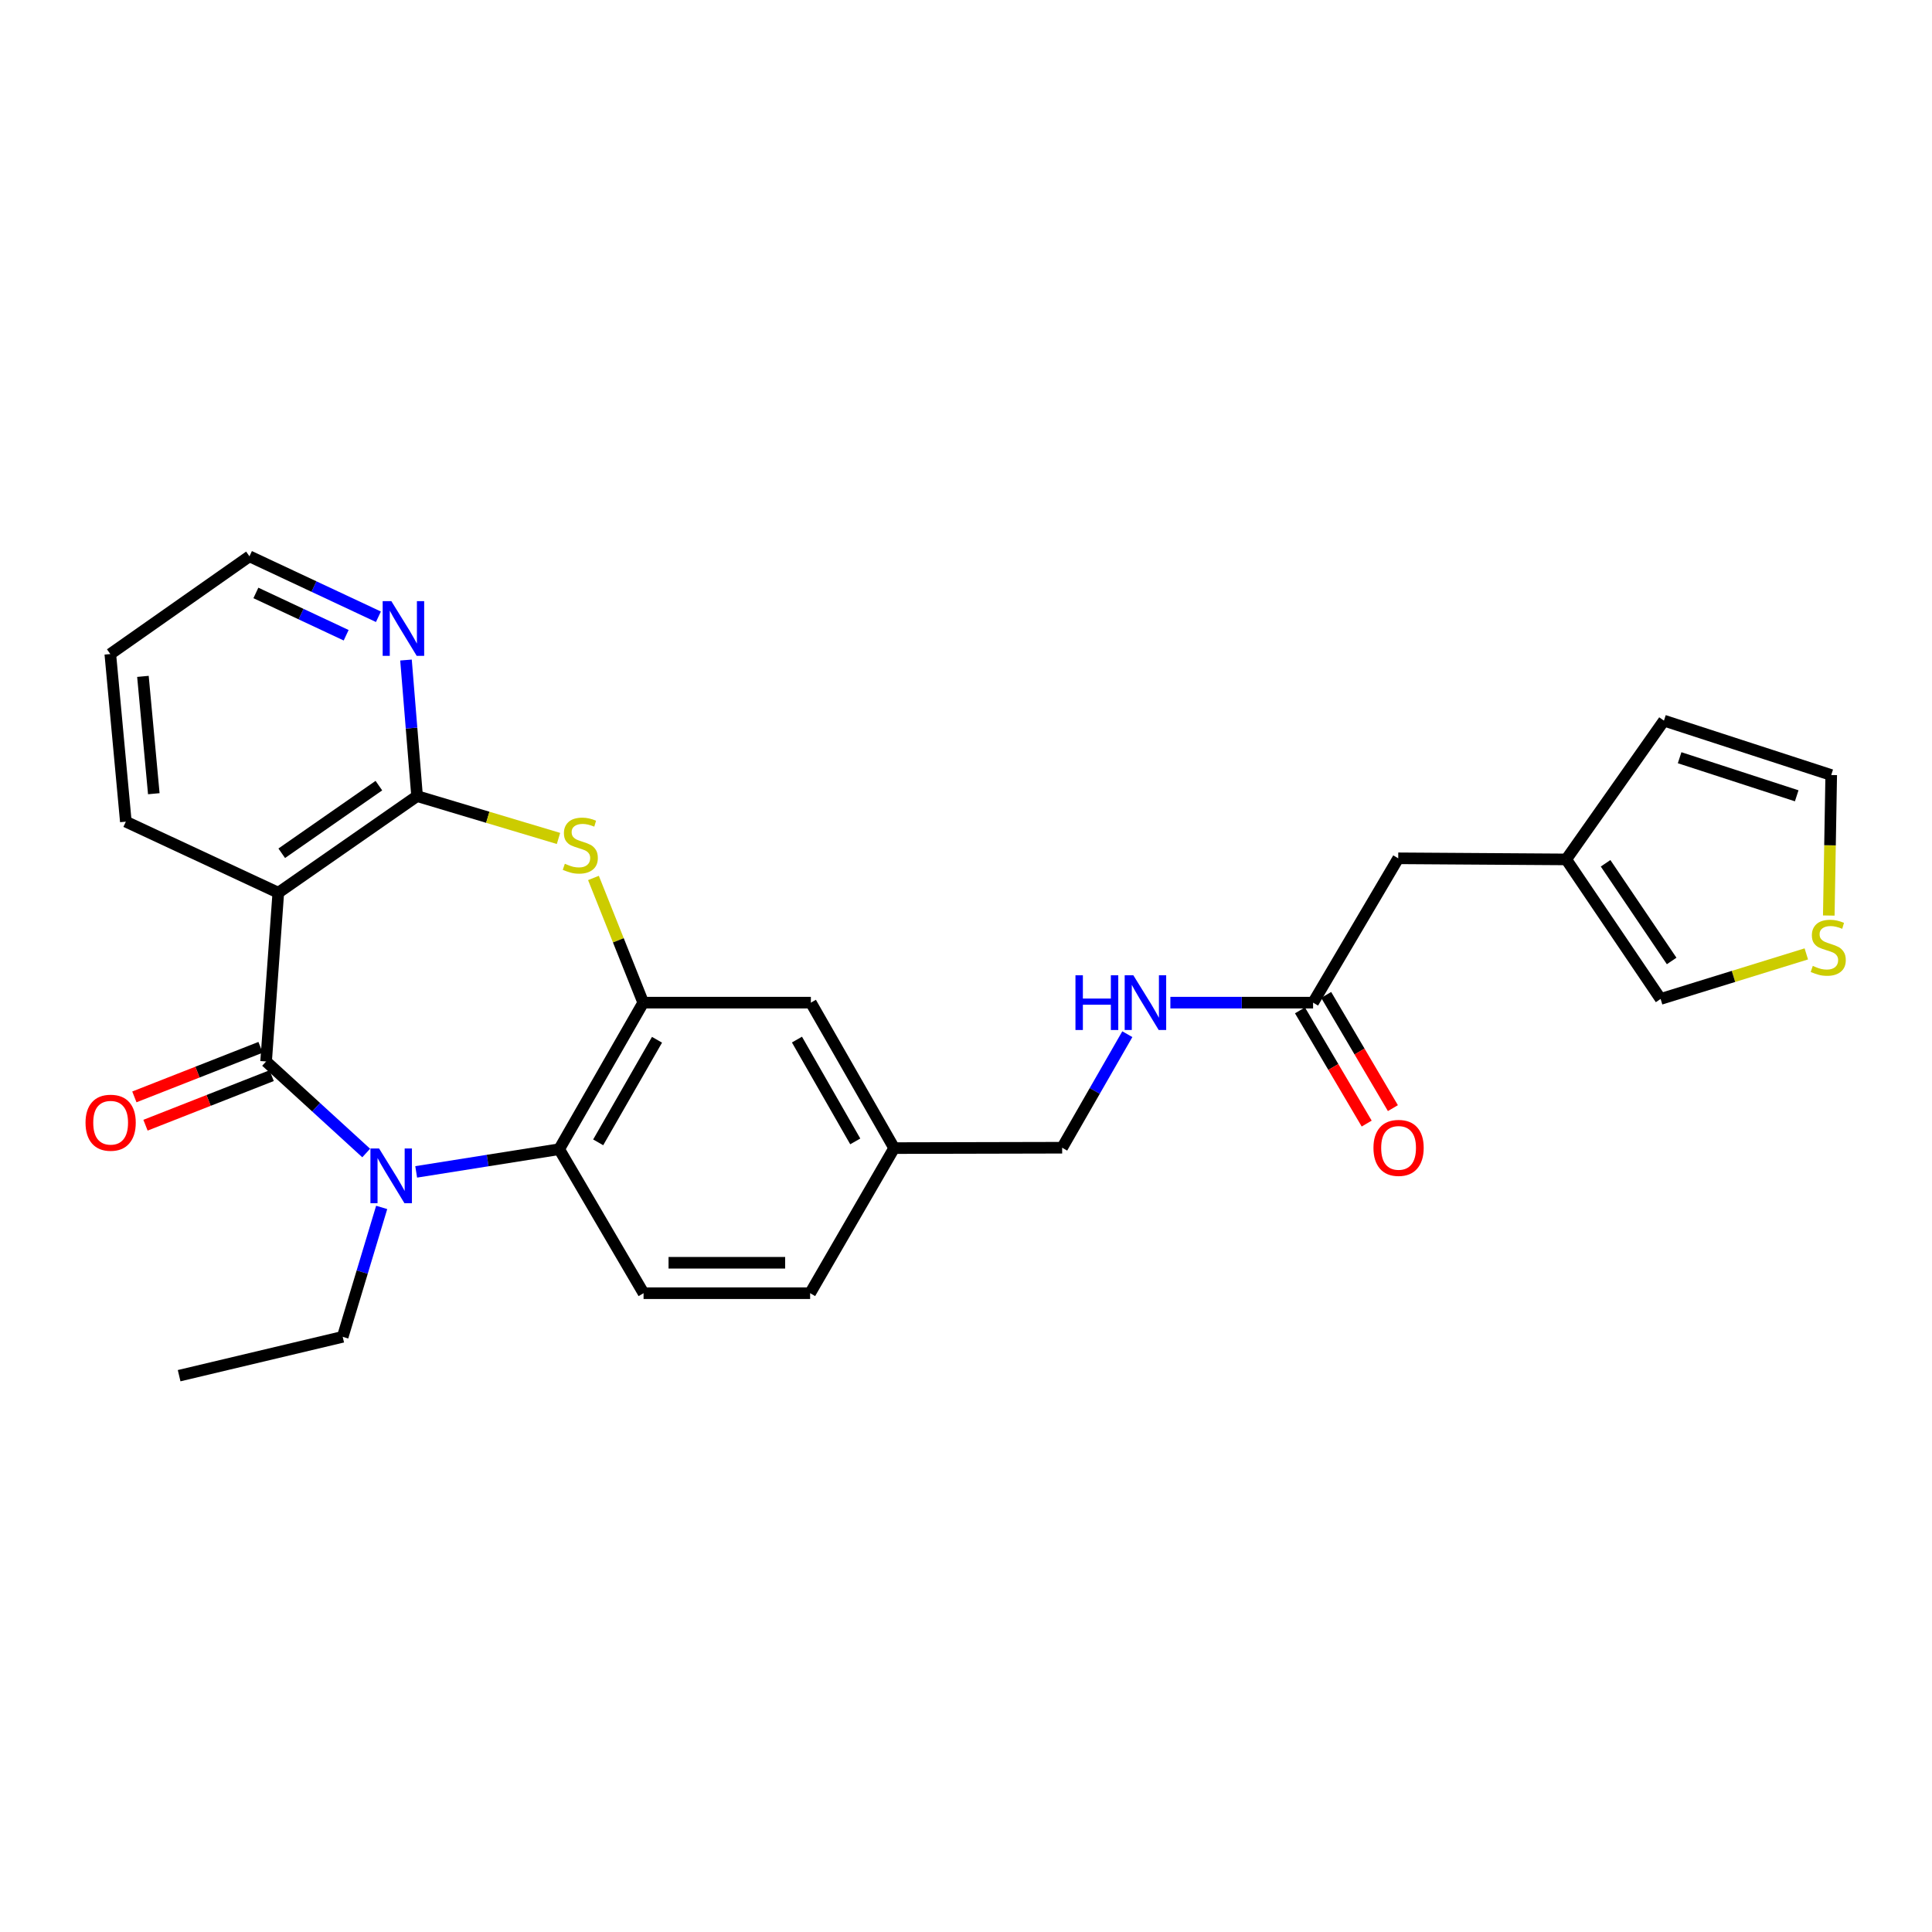 <?xml version='1.0' encoding='iso-8859-1'?>
<svg version='1.1' baseProfile='full'
              xmlns='http://www.w3.org/2000/svg'
                      xmlns:rdkit='http://www.rdkit.org/xml'
                      xmlns:xlink='http://www.w3.org/1999/xlink'
                  xml:space='preserve'
width='1000px' height='1000px' viewBox='0 0 1000 1000'>
<!-- END OF HEADER -->
<rect style='opacity:1.0;fill:#FFFFFF;stroke:none' width='1000' height='1000' x='0' y='0'> </rect>
<path class='bond-0' d='M 137.733,549.423 L 163.638,573.109' style='fill:none;fill-rule:evenodd;stroke:#000000;stroke-width:6px;stroke-linecap:butt;stroke-linejoin:miter;stroke-opacity:1' />
<path class='bond-0' d='M 163.638,573.109 L 189.543,596.794' style='fill:none;fill-rule:evenodd;stroke:#0000FF;stroke-width:6px;stroke-linecap:butt;stroke-linejoin:miter;stroke-opacity:1' />
<path class='bond-1' d='M 137.733,549.423 L 144.049,462.073' style='fill:none;fill-rule:evenodd;stroke:#000000;stroke-width:6px;stroke-linecap:butt;stroke-linejoin:miter;stroke-opacity:1' />
<path class='bond-10' d='M 134.854,542.095 L 102.202,554.922' style='fill:none;fill-rule:evenodd;stroke:#000000;stroke-width:6px;stroke-linecap:butt;stroke-linejoin:miter;stroke-opacity:1' />
<path class='bond-10' d='M 102.202,554.922 L 69.55,567.749' style='fill:none;fill-rule:evenodd;stroke:#FF0000;stroke-width:6px;stroke-linecap:butt;stroke-linejoin:miter;stroke-opacity:1' />
<path class='bond-10' d='M 140.612,556.752 L 107.96,569.58' style='fill:none;fill-rule:evenodd;stroke:#000000;stroke-width:6px;stroke-linecap:butt;stroke-linejoin:miter;stroke-opacity:1' />
<path class='bond-10' d='M 107.96,569.58 L 75.308,582.407' style='fill:none;fill-rule:evenodd;stroke:#FF0000;stroke-width:6px;stroke-linecap:butt;stroke-linejoin:miter;stroke-opacity:1' />
<path class='bond-4' d='M 215.417,606.566 L 252.425,600.694' style='fill:none;fill-rule:evenodd;stroke:#0000FF;stroke-width:6px;stroke-linecap:butt;stroke-linejoin:miter;stroke-opacity:1' />
<path class='bond-4' d='M 252.425,600.694 L 289.433,594.822' style='fill:none;fill-rule:evenodd;stroke:#000000;stroke-width:6px;stroke-linecap:butt;stroke-linejoin:miter;stroke-opacity:1' />
<path class='bond-19' d='M 197.557,624.955 L 187.47,658.45' style='fill:none;fill-rule:evenodd;stroke:#0000FF;stroke-width:6px;stroke-linecap:butt;stroke-linejoin:miter;stroke-opacity:1' />
<path class='bond-19' d='M 187.47,658.45 L 177.383,691.946' style='fill:none;fill-rule:evenodd;stroke:#000000;stroke-width:6px;stroke-linecap:butt;stroke-linejoin:miter;stroke-opacity:1' />
<path class='bond-2' d='M 144.049,462.073 L 215.879,412.063' style='fill:none;fill-rule:evenodd;stroke:#000000;stroke-width:6px;stroke-linecap:butt;stroke-linejoin:miter;stroke-opacity:1' />
<path class='bond-2' d='M 145.826,441.647 L 196.107,406.64' style='fill:none;fill-rule:evenodd;stroke:#000000;stroke-width:6px;stroke-linecap:butt;stroke-linejoin:miter;stroke-opacity:1' />
<path class='bond-23' d='M 144.049,462.073 L 65.133,425.292' style='fill:none;fill-rule:evenodd;stroke:#000000;stroke-width:6px;stroke-linecap:butt;stroke-linejoin:miter;stroke-opacity:1' />
<path class='bond-3' d='M 215.879,412.063 L 252.477,423.021' style='fill:none;fill-rule:evenodd;stroke:#000000;stroke-width:6px;stroke-linecap:butt;stroke-linejoin:miter;stroke-opacity:1' />
<path class='bond-3' d='M 252.477,423.021 L 289.076,433.978' style='fill:none;fill-rule:evenodd;stroke:#CCCC00;stroke-width:6px;stroke-linecap:butt;stroke-linejoin:miter;stroke-opacity:1' />
<path class='bond-6' d='M 215.879,412.063 L 213.01,376.849' style='fill:none;fill-rule:evenodd;stroke:#000000;stroke-width:6px;stroke-linecap:butt;stroke-linejoin:miter;stroke-opacity:1' />
<path class='bond-6' d='M 213.01,376.849 L 210.141,341.635' style='fill:none;fill-rule:evenodd;stroke:#0000FF;stroke-width:6px;stroke-linecap:butt;stroke-linejoin:miter;stroke-opacity:1' />
<path class='bond-27' d='M 307.176,454.434 L 320.054,486.701' style='fill:none;fill-rule:evenodd;stroke:#CCCC00;stroke-width:6px;stroke-linecap:butt;stroke-linejoin:miter;stroke-opacity:1' />
<path class='bond-27' d='M 320.054,486.701 L 332.933,518.968' style='fill:none;fill-rule:evenodd;stroke:#000000;stroke-width:6px;stroke-linecap:butt;stroke-linejoin:miter;stroke-opacity:1' />
<path class='bond-5' d='M 289.433,594.822 L 332.933,518.968' style='fill:none;fill-rule:evenodd;stroke:#000000;stroke-width:6px;stroke-linecap:butt;stroke-linejoin:miter;stroke-opacity:1' />
<path class='bond-5' d='M 309.619,591.279 L 340.069,538.18' style='fill:none;fill-rule:evenodd;stroke:#000000;stroke-width:6px;stroke-linecap:butt;stroke-linejoin:miter;stroke-opacity:1' />
<path class='bond-7' d='M 289.433,594.822 L 333.108,669.356' style='fill:none;fill-rule:evenodd;stroke:#000000;stroke-width:6px;stroke-linecap:butt;stroke-linejoin:miter;stroke-opacity:1' />
<path class='bond-12' d='M 332.933,518.968 L 419.706,518.968' style='fill:none;fill-rule:evenodd;stroke:#000000;stroke-width:6px;stroke-linecap:butt;stroke-linejoin:miter;stroke-opacity:1' />
<path class='bond-28' d='M 195.87,319.234 L 162.492,303.592' style='fill:none;fill-rule:evenodd;stroke:#0000FF;stroke-width:6px;stroke-linecap:butt;stroke-linejoin:miter;stroke-opacity:1' />
<path class='bond-28' d='M 162.492,303.592 L 129.115,287.949' style='fill:none;fill-rule:evenodd;stroke:#000000;stroke-width:6px;stroke-linecap:butt;stroke-linejoin:miter;stroke-opacity:1' />
<path class='bond-28' d='M 179.173,328.801 L 155.809,317.852' style='fill:none;fill-rule:evenodd;stroke:#0000FF;stroke-width:6px;stroke-linecap:butt;stroke-linejoin:miter;stroke-opacity:1' />
<path class='bond-28' d='M 155.809,317.852 L 132.445,306.902' style='fill:none;fill-rule:evenodd;stroke:#000000;stroke-width:6px;stroke-linecap:butt;stroke-linejoin:miter;stroke-opacity:1' />
<path class='bond-21' d='M 333.108,669.356 L 419.321,669.356' style='fill:none;fill-rule:evenodd;stroke:#000000;stroke-width:6px;stroke-linecap:butt;stroke-linejoin:miter;stroke-opacity:1' />
<path class='bond-21' d='M 346.04,653.607 L 406.389,653.607' style='fill:none;fill-rule:evenodd;stroke:#000000;stroke-width:6px;stroke-linecap:butt;stroke-linejoin:miter;stroke-opacity:1' />
<path class='bond-8' d='M 679.649,518.968 L 642.717,518.968' style='fill:none;fill-rule:evenodd;stroke:#000000;stroke-width:6px;stroke-linecap:butt;stroke-linejoin:miter;stroke-opacity:1' />
<path class='bond-8' d='M 642.717,518.968 L 605.786,518.968' style='fill:none;fill-rule:evenodd;stroke:#0000FF;stroke-width:6px;stroke-linecap:butt;stroke-linejoin:miter;stroke-opacity:1' />
<path class='bond-17' d='M 672.866,522.966 L 690.13,552.263' style='fill:none;fill-rule:evenodd;stroke:#000000;stroke-width:6px;stroke-linecap:butt;stroke-linejoin:miter;stroke-opacity:1' />
<path class='bond-17' d='M 690.13,552.263 L 707.395,581.56' style='fill:none;fill-rule:evenodd;stroke:#FF0000;stroke-width:6px;stroke-linecap:butt;stroke-linejoin:miter;stroke-opacity:1' />
<path class='bond-17' d='M 686.433,514.97 L 703.698,544.267' style='fill:none;fill-rule:evenodd;stroke:#000000;stroke-width:6px;stroke-linecap:butt;stroke-linejoin:miter;stroke-opacity:1' />
<path class='bond-17' d='M 703.698,544.267 L 720.963,573.564' style='fill:none;fill-rule:evenodd;stroke:#FF0000;stroke-width:6px;stroke-linecap:butt;stroke-linejoin:miter;stroke-opacity:1' />
<path class='bond-18' d='M 679.649,518.968 L 723.718,444.26' style='fill:none;fill-rule:evenodd;stroke:#000000;stroke-width:6px;stroke-linecap:butt;stroke-linejoin:miter;stroke-opacity:1' />
<path class='bond-9' d='M 934.944,493.736 L 897.237,505.394' style='fill:none;fill-rule:evenodd;stroke:#CCCC00;stroke-width:6px;stroke-linecap:butt;stroke-linejoin:miter;stroke-opacity:1' />
<path class='bond-9' d='M 897.237,505.394 L 859.53,517.052' style='fill:none;fill-rule:evenodd;stroke:#000000;stroke-width:6px;stroke-linecap:butt;stroke-linejoin:miter;stroke-opacity:1' />
<path class='bond-30' d='M 946.577,473.88 L 947.206,437.517' style='fill:none;fill-rule:evenodd;stroke:#CCCC00;stroke-width:6px;stroke-linecap:butt;stroke-linejoin:miter;stroke-opacity:1' />
<path class='bond-30' d='M 947.206,437.517 L 947.834,401.153' style='fill:none;fill-rule:evenodd;stroke:#000000;stroke-width:6px;stroke-linecap:butt;stroke-linejoin:miter;stroke-opacity:1' />
<path class='bond-11' d='M 810.675,444.828 L 723.718,444.26' style='fill:none;fill-rule:evenodd;stroke:#000000;stroke-width:6px;stroke-linecap:butt;stroke-linejoin:miter;stroke-opacity:1' />
<path class='bond-13' d='M 810.675,444.828 L 859.53,517.052' style='fill:none;fill-rule:evenodd;stroke:#000000;stroke-width:6px;stroke-linecap:butt;stroke-linejoin:miter;stroke-opacity:1' />
<path class='bond-13' d='M 831.048,446.838 L 865.246,497.395' style='fill:none;fill-rule:evenodd;stroke:#000000;stroke-width:6px;stroke-linecap:butt;stroke-linejoin:miter;stroke-opacity:1' />
<path class='bond-16' d='M 810.675,444.828 L 861.254,372.999' style='fill:none;fill-rule:evenodd;stroke:#000000;stroke-width:6px;stroke-linecap:butt;stroke-linejoin:miter;stroke-opacity:1' />
<path class='bond-29' d='M 419.706,518.968 L 462.813,594.254' style='fill:none;fill-rule:evenodd;stroke:#000000;stroke-width:6px;stroke-linecap:butt;stroke-linejoin:miter;stroke-opacity:1' />
<path class='bond-29' d='M 412.505,538.086 L 442.68,590.786' style='fill:none;fill-rule:evenodd;stroke:#000000;stroke-width:6px;stroke-linecap:butt;stroke-linejoin:miter;stroke-opacity:1' />
<path class='bond-14' d='M 583.505,535.293 L 566.637,564.677' style='fill:none;fill-rule:evenodd;stroke:#0000FF;stroke-width:6px;stroke-linecap:butt;stroke-linejoin:miter;stroke-opacity:1' />
<path class='bond-14' d='M 566.637,564.677 L 549.77,594.061' style='fill:none;fill-rule:evenodd;stroke:#000000;stroke-width:6px;stroke-linecap:butt;stroke-linejoin:miter;stroke-opacity:1' />
<path class='bond-15' d='M 947.834,401.153 L 861.254,372.999' style='fill:none;fill-rule:evenodd;stroke:#000000;stroke-width:6px;stroke-linecap:butt;stroke-linejoin:miter;stroke-opacity:1' />
<path class='bond-15' d='M 929.977,411.906 L 869.371,392.198' style='fill:none;fill-rule:evenodd;stroke:#000000;stroke-width:6px;stroke-linecap:butt;stroke-linejoin:miter;stroke-opacity:1' />
<path class='bond-25' d='M 177.383,691.946 L 92.719,712.051' style='fill:none;fill-rule:evenodd;stroke:#000000;stroke-width:6px;stroke-linecap:butt;stroke-linejoin:miter;stroke-opacity:1' />
<path class='bond-20' d='M 462.813,594.254 L 419.321,669.356' style='fill:none;fill-rule:evenodd;stroke:#000000;stroke-width:6px;stroke-linecap:butt;stroke-linejoin:miter;stroke-opacity:1' />
<path class='bond-22' d='M 462.813,594.254 L 549.77,594.061' style='fill:none;fill-rule:evenodd;stroke:#000000;stroke-width:6px;stroke-linecap:butt;stroke-linejoin:miter;stroke-opacity:1' />
<path class='bond-26' d='M 65.133,425.292 L 57.093,338.527' style='fill:none;fill-rule:evenodd;stroke:#000000;stroke-width:6px;stroke-linecap:butt;stroke-linejoin:miter;stroke-opacity:1' />
<path class='bond-26' d='M 79.608,410.824 L 73.98,350.089' style='fill:none;fill-rule:evenodd;stroke:#000000;stroke-width:6px;stroke-linecap:butt;stroke-linejoin:miter;stroke-opacity:1' />
<path class='bond-24' d='M 129.115,287.949 L 57.093,338.527' style='fill:none;fill-rule:evenodd;stroke:#000000;stroke-width:6px;stroke-linecap:butt;stroke-linejoin:miter;stroke-opacity:1' />
<path  class='atom-1' d='M 196.216 594.46
L 205.496 609.46
Q 206.416 610.94, 207.896 613.62
Q 209.376 616.3, 209.456 616.46
L 209.456 594.46
L 213.216 594.46
L 213.216 622.78
L 209.336 622.78
L 199.376 606.38
Q 198.216 604.46, 196.976 602.26
Q 195.776 600.06, 195.416 599.38
L 195.416 622.78
L 191.736 622.78
L 191.736 594.46
L 196.216 594.46
' fill='#0000FF'/>
<path  class='atom-4' d='M 292.36 447.077
Q 292.68 447.197, 294 447.757
Q 295.32 448.317, 296.76 448.677
Q 298.24 448.997, 299.68 448.997
Q 302.36 448.997, 303.92 447.717
Q 305.48 446.397, 305.48 444.117
Q 305.48 442.557, 304.68 441.597
Q 303.92 440.637, 302.72 440.117
Q 301.52 439.597, 299.52 438.997
Q 297 438.237, 295.48 437.517
Q 294 436.797, 292.92 435.277
Q 291.88 433.757, 291.88 431.197
Q 291.88 427.637, 294.28 425.437
Q 296.72 423.237, 301.52 423.237
Q 304.8 423.237, 308.52 424.797
L 307.6 427.877
Q 304.2 426.477, 301.64 426.477
Q 298.88 426.477, 297.36 427.637
Q 295.84 428.757, 295.88 430.717
Q 295.88 432.237, 296.64 433.157
Q 297.44 434.077, 298.56 434.597
Q 299.72 435.117, 301.64 435.717
Q 304.2 436.517, 305.72 437.317
Q 307.24 438.117, 308.32 439.757
Q 309.44 441.357, 309.44 444.117
Q 309.44 448.037, 306.8 450.157
Q 304.2 452.237, 299.84 452.237
Q 297.32 452.237, 295.4 451.677
Q 293.52 451.157, 291.28 450.237
L 292.36 447.077
' fill='#CCCC00'/>
<path  class='atom-7' d='M 202.55 311.139
L 211.83 326.139
Q 212.75 327.619, 214.23 330.299
Q 215.71 332.979, 215.79 333.139
L 215.79 311.139
L 219.55 311.139
L 219.55 339.459
L 215.67 339.459
L 205.71 323.059
Q 204.55 321.139, 203.31 318.939
Q 202.11 316.739, 201.75 316.059
L 201.75 339.459
L 198.07 339.459
L 198.07 311.139
L 202.55 311.139
' fill='#0000FF'/>
<path  class='atom-10' d='M 938.295 499.947
Q 938.615 500.067, 939.935 500.627
Q 941.255 501.187, 942.695 501.547
Q 944.175 501.867, 945.615 501.867
Q 948.295 501.867, 949.855 500.587
Q 951.415 499.267, 951.415 496.987
Q 951.415 495.427, 950.615 494.467
Q 949.855 493.507, 948.655 492.987
Q 947.455 492.467, 945.455 491.867
Q 942.935 491.107, 941.415 490.387
Q 939.935 489.667, 938.855 488.147
Q 937.815 486.627, 937.815 484.067
Q 937.815 480.507, 940.215 478.307
Q 942.655 476.107, 947.455 476.107
Q 950.735 476.107, 954.455 477.667
L 953.535 480.747
Q 950.135 479.347, 947.575 479.347
Q 944.815 479.347, 943.295 480.507
Q 941.775 481.627, 941.815 483.587
Q 941.815 485.107, 942.575 486.027
Q 943.375 486.947, 944.495 487.467
Q 945.655 487.987, 947.575 488.587
Q 950.135 489.387, 951.655 490.187
Q 953.175 490.987, 954.255 492.627
Q 955.375 494.227, 955.375 496.987
Q 955.375 500.907, 952.735 503.027
Q 950.135 505.107, 945.775 505.107
Q 943.255 505.107, 941.335 504.547
Q 939.455 504.027, 937.215 503.107
L 938.295 499.947
' fill='#CCCC00'/>
<path  class='atom-11' d='M 44.268 581.114
Q 44.268 574.314, 47.628 570.514
Q 50.988 566.714, 57.268 566.714
Q 63.548 566.714, 66.908 570.514
Q 70.268 574.314, 70.268 581.114
Q 70.268 587.994, 66.868 591.914
Q 63.468 595.794, 57.268 595.794
Q 51.028 595.794, 47.628 591.914
Q 44.268 588.034, 44.268 581.114
M 57.268 592.594
Q 61.588 592.594, 63.908 589.714
Q 66.268 586.794, 66.268 581.114
Q 66.268 575.554, 63.908 572.754
Q 61.588 569.914, 57.268 569.914
Q 52.948 569.914, 50.588 572.714
Q 48.268 575.514, 48.268 581.114
Q 48.268 586.834, 50.588 589.714
Q 52.948 592.594, 57.268 592.594
' fill='#FF0000'/>
<path  class='atom-15' d='M 556.656 504.808
L 560.496 504.808
L 560.496 516.848
L 574.976 516.848
L 574.976 504.808
L 578.816 504.808
L 578.816 533.128
L 574.976 533.128
L 574.976 520.048
L 560.496 520.048
L 560.496 533.128
L 556.656 533.128
L 556.656 504.808
' fill='#0000FF'/>
<path  class='atom-15' d='M 586.616 504.808
L 595.896 519.808
Q 596.816 521.288, 598.296 523.968
Q 599.776 526.648, 599.856 526.808
L 599.856 504.808
L 603.616 504.808
L 603.616 533.128
L 599.736 533.128
L 589.776 516.728
Q 588.616 514.808, 587.376 512.608
Q 586.176 510.408, 585.816 509.728
L 585.816 533.128
L 582.136 533.128
L 582.136 504.808
L 586.616 504.808
' fill='#0000FF'/>
<path  class='atom-18' d='M 710.902 594.141
Q 710.902 587.341, 714.262 583.541
Q 717.622 579.741, 723.902 579.741
Q 730.182 579.741, 733.542 583.541
Q 736.902 587.341, 736.902 594.141
Q 736.902 601.021, 733.502 604.941
Q 730.102 608.821, 723.902 608.821
Q 717.662 608.821, 714.262 604.941
Q 710.902 601.061, 710.902 594.141
M 723.902 605.621
Q 728.222 605.621, 730.542 602.741
Q 732.902 599.821, 732.902 594.141
Q 732.902 588.581, 730.542 585.781
Q 728.222 582.941, 723.902 582.941
Q 719.582 582.941, 717.222 585.741
Q 714.902 588.541, 714.902 594.141
Q 714.902 599.861, 717.222 602.741
Q 719.582 605.621, 723.902 605.621
' fill='#FF0000'/>
</svg>
